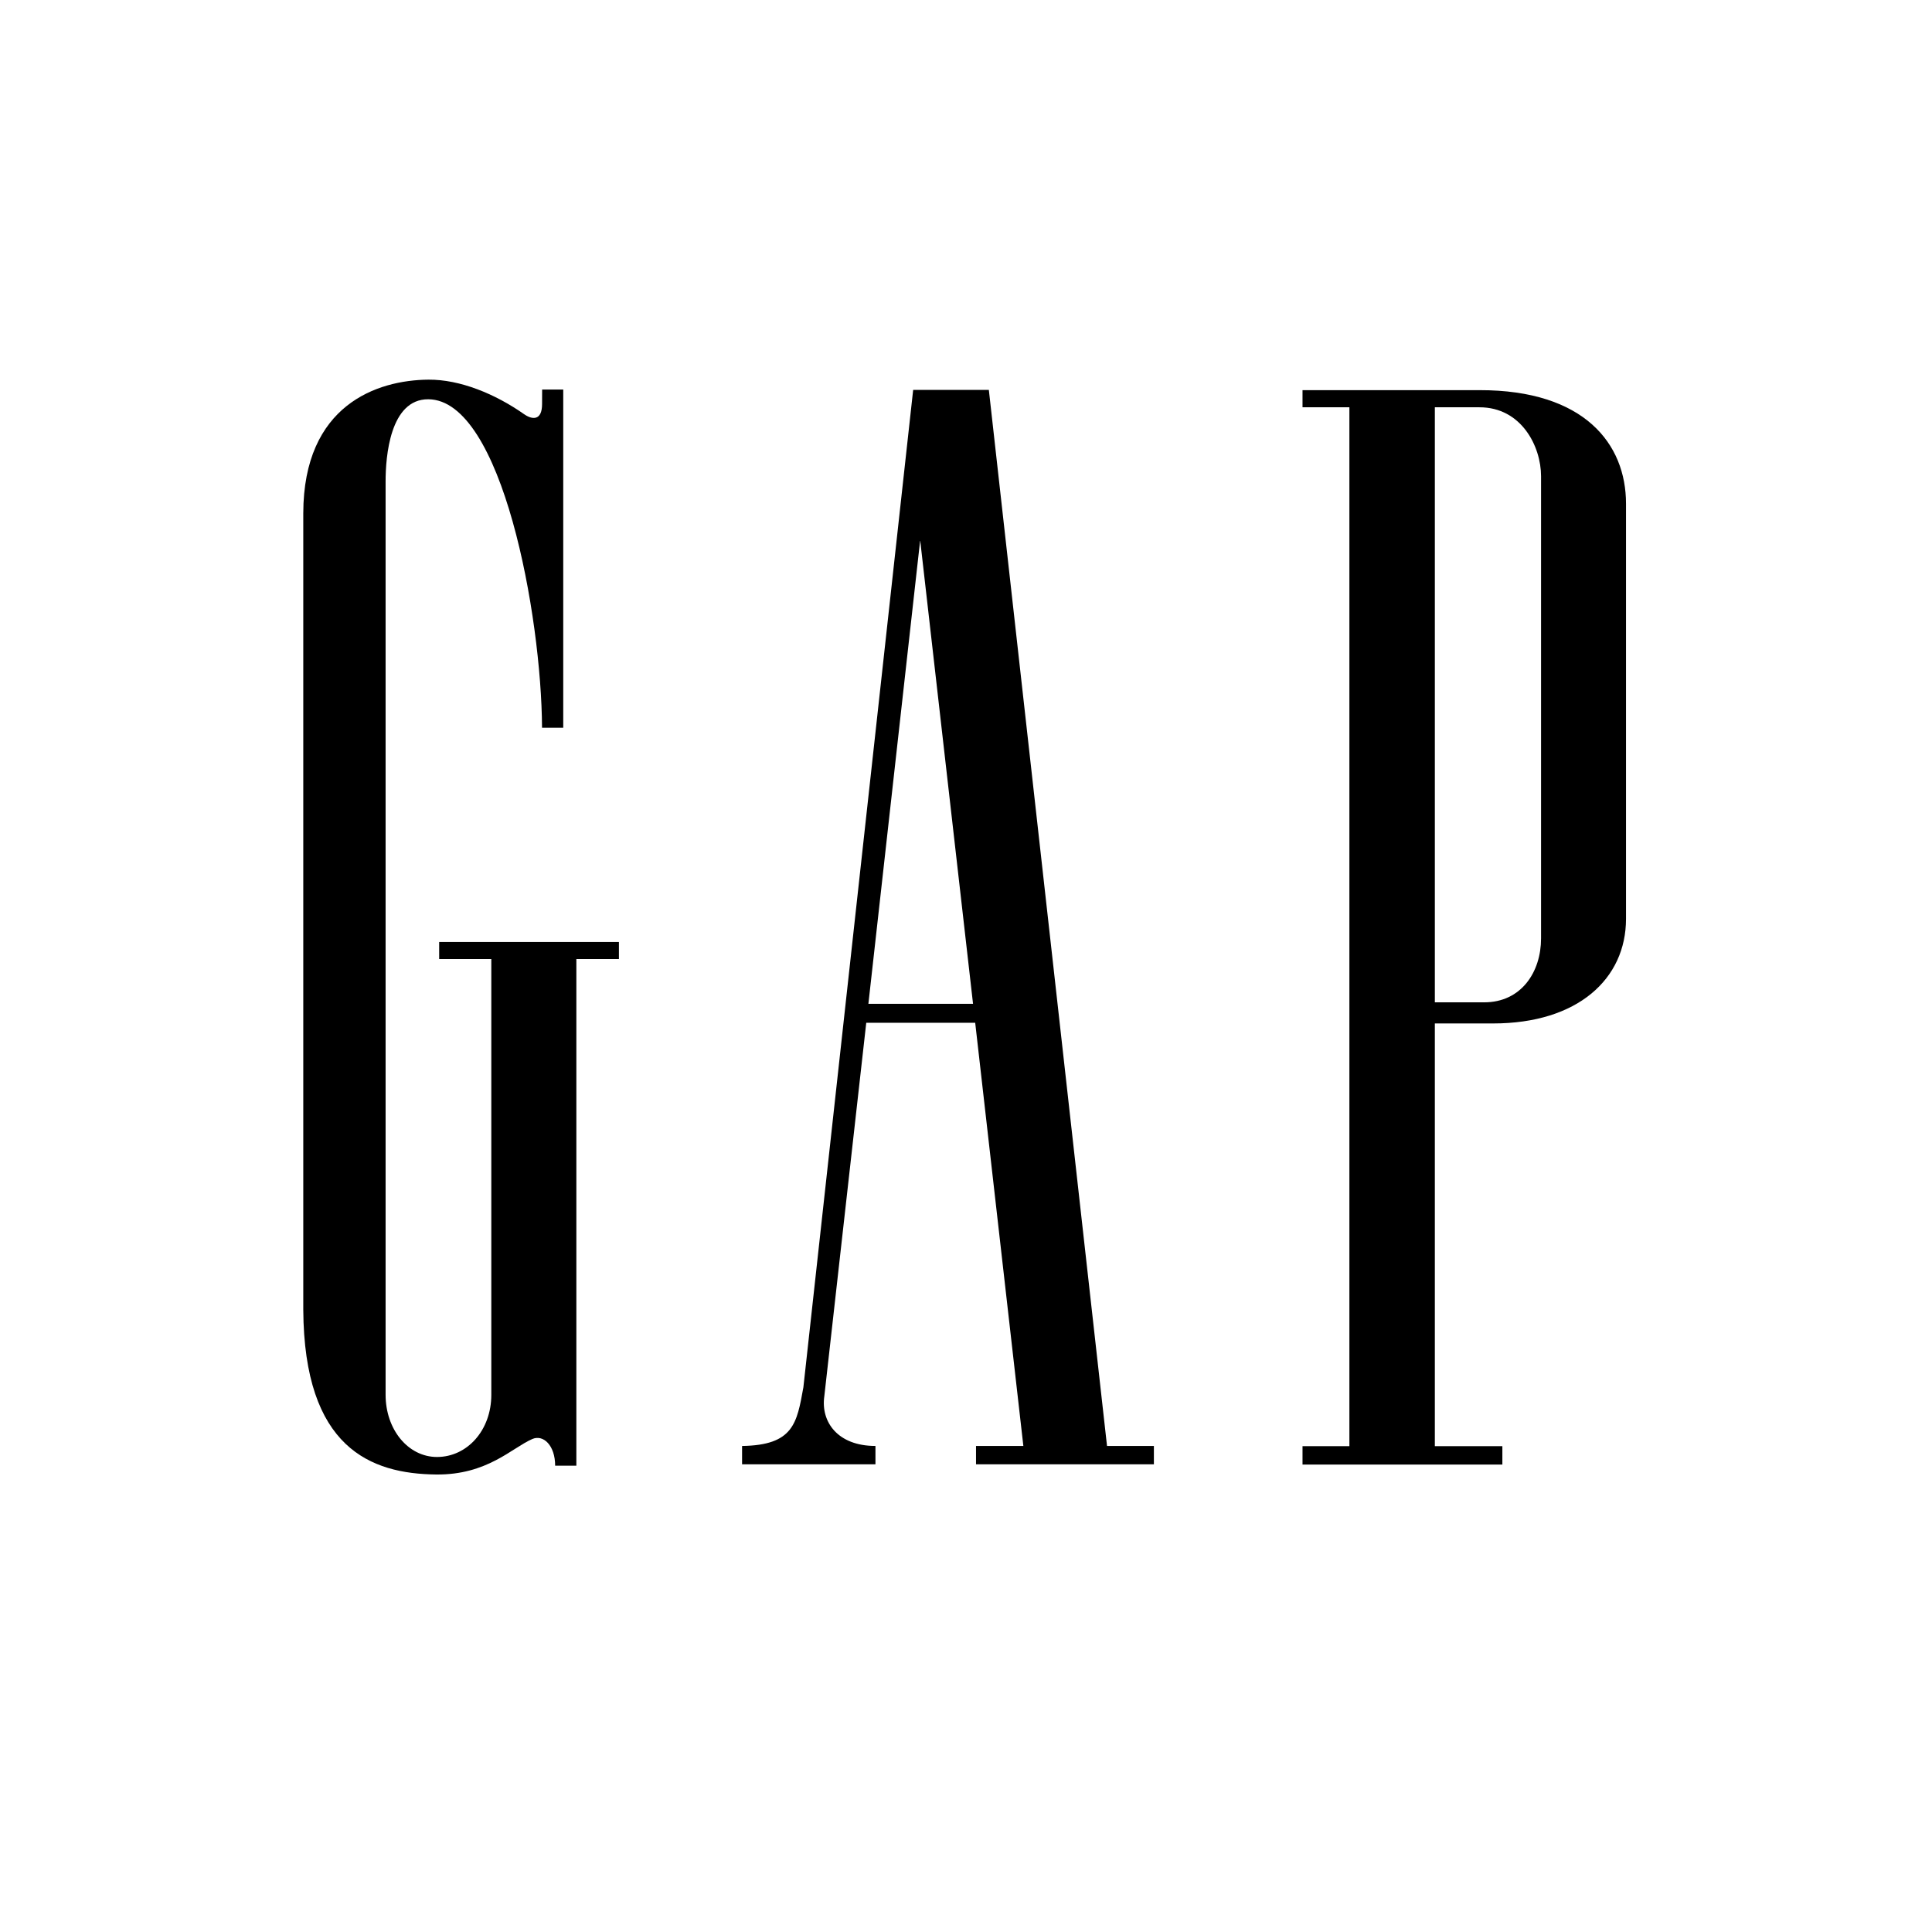 <?xml version="1.0" encoding="UTF-8" standalone="no"?> <svg xmlns="http://www.w3.org/2000/svg" xmlns:xlink="http://www.w3.org/1999/xlink" xmlns:serif="http://www.serif.com/" width="100%" height="100%" viewBox="0 0 500 500" version="1.1" xml:space="preserve" style="fill-rule:evenodd;clip-rule:evenodd;stroke-linejoin:round;stroke-miterlimit:2;"> <g transform="matrix(1.854,0,0,1.854,-28.281,-38.263)"> <path d="M215.544,77.491L221.76,77.491C227.639,77.485 230.369,82.966 230.369,87.111L230.369,151.625C230.375,156.274 227.639,160.584 222.373,160.553L215.544,160.553L215.544,77.491ZM221.799,75.099L197.072,75.099L197.072,77.491L203.615,77.491L203.615,222.509L197.072,222.509L197.072,225.074L224.969,225.074L224.969,222.509L215.543,222.509L215.543,163.501L223.671,163.501C235.497,163.501 242.228,157.272 242.228,148.899L242.228,90.947C242.229,82.595 236.419,75.086 221.799,75.099" style="fill:rgb(0,0,0);fill-rule:nonzero;"></path> </g> <g transform="matrix(1.854,0,0,1.854,-28.281,-38.263)"> <path d="M90.922,77.024C90.922,79.416 89.527,79.236 88.409,78.451C84.392,75.63 79.467,73.601 75.068,73.634C67.897,73.686 57.621,77.158 57.588,92.278L57.588,203.448C57.697,222.758 66.989,226.366 76.149,226.463C83.28,226.531 86.675,222.766 89.56,221.509C91.082,220.845 92.747,222.381 92.747,225.234L95.708,225.234L95.708,154.508L101.649,154.508L101.649,152.13L76.557,152.13L76.557,154.508L83.836,154.508L83.836,215.344C83.836,220.277 80.485,224.01 76.263,224.018C72.196,224.018 69.08,220.155 69.08,215.344L69.08,87.858C69.074,84.392 69.689,76.334 75.048,76.372C85.364,76.449 90.84,106.617 90.916,122.223L93.877,122.223L93.877,75.016L90.93,75.016L90.922,77.024Z" style="fill:rgb(0,0,0);fill-rule:nonzero;"></path> </g> <g transform="matrix(1.854,0,0,1.854,-28.281,-38.263)"> <path d="M136.473,160.758L143.701,96.045L151.08,160.758L136.473,160.758ZM151.382,163.405L158.104,222.477L151.497,222.477L151.497,225.041L176.325,225.041L176.325,222.477L169.783,222.477L153.287,75.066L142.722,75.066L127.398,214.291C126.496,219.292 126.029,222.373 118.84,222.481L118.84,225.042L137.458,225.042L137.458,222.478C132.189,222.482 129.803,219.113 130.321,215.532L136.174,163.406L151.382,163.406L151.382,163.405Z" style="fill:rgb(0,0,0);fill-rule:nonzero;"></path> </g> <g id="SAM73-badge"> </g> </svg> 